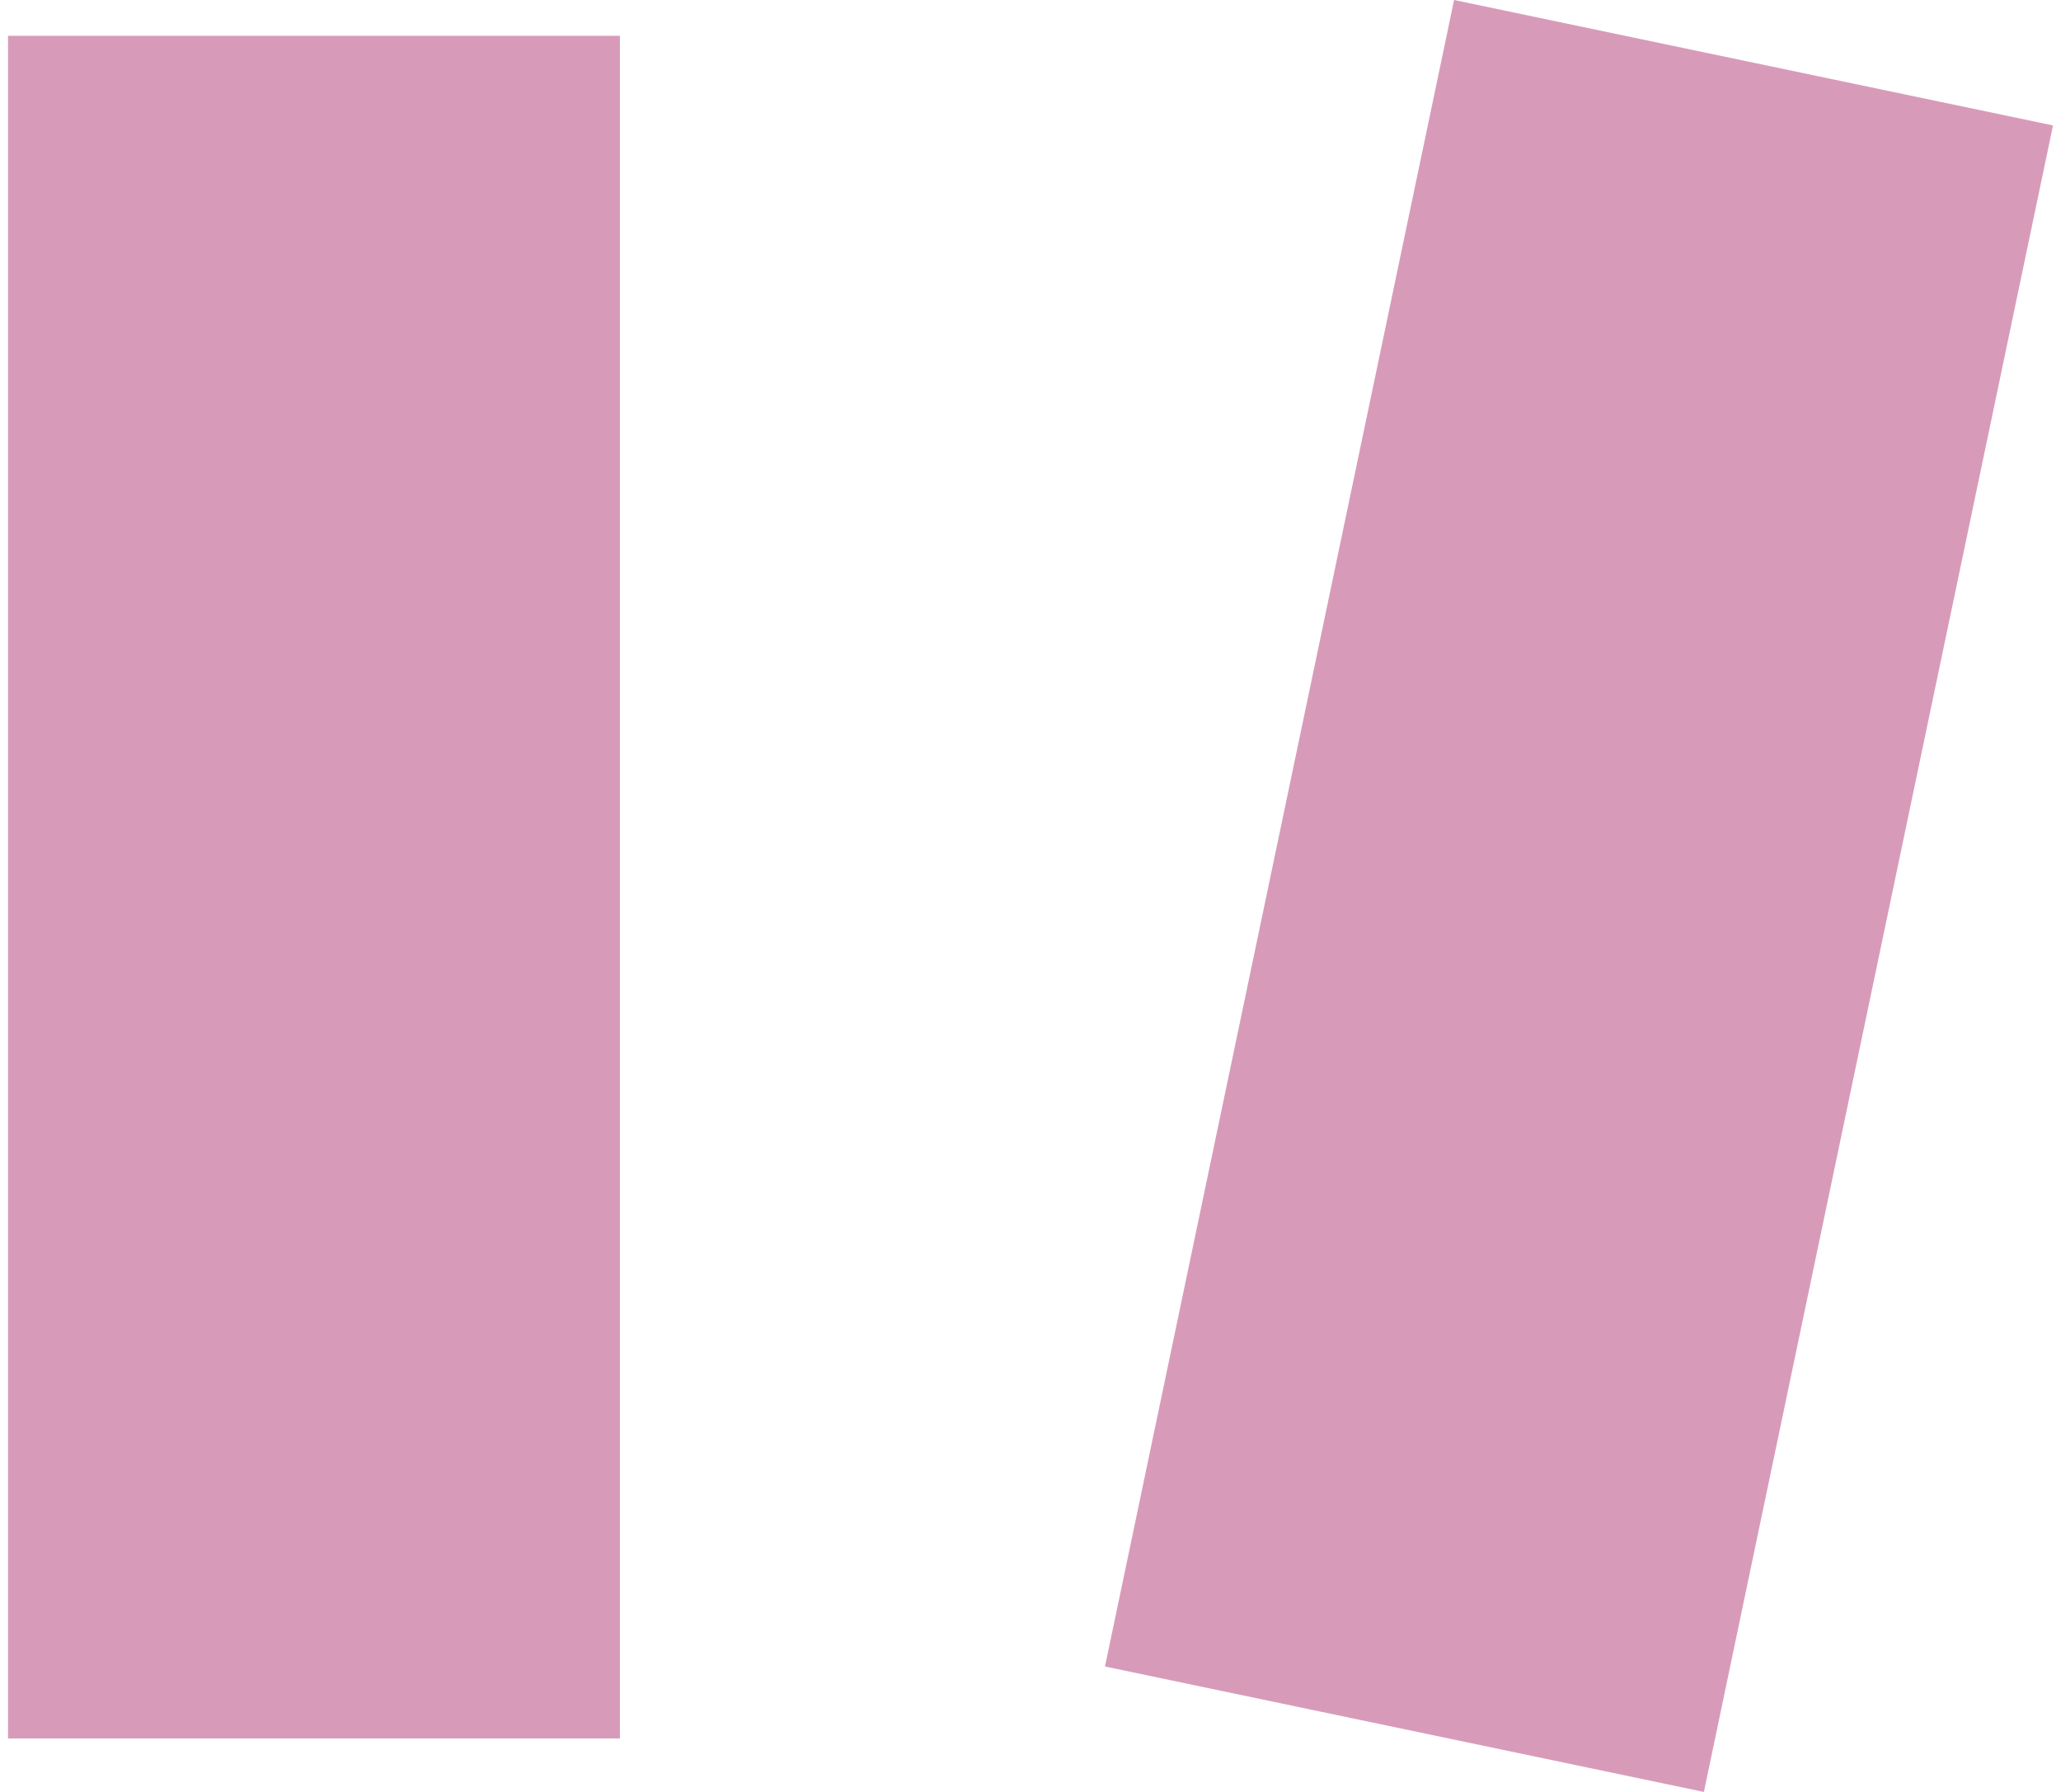 <svg width="115" height="100" viewBox="0 0 115 100" fill="none" xmlns="http://www.w3.org/2000/svg">
<path d="M34.59 1.999H0.447V97.017H34.59V1.999Z" fill="#D79BB9"/>
<path d="M81.135 -3.67447e-05L61.656 93L95.074 100L114.554 7L81.135 -3.67447e-05Z" fill="#D79BB9"/>
</svg>
